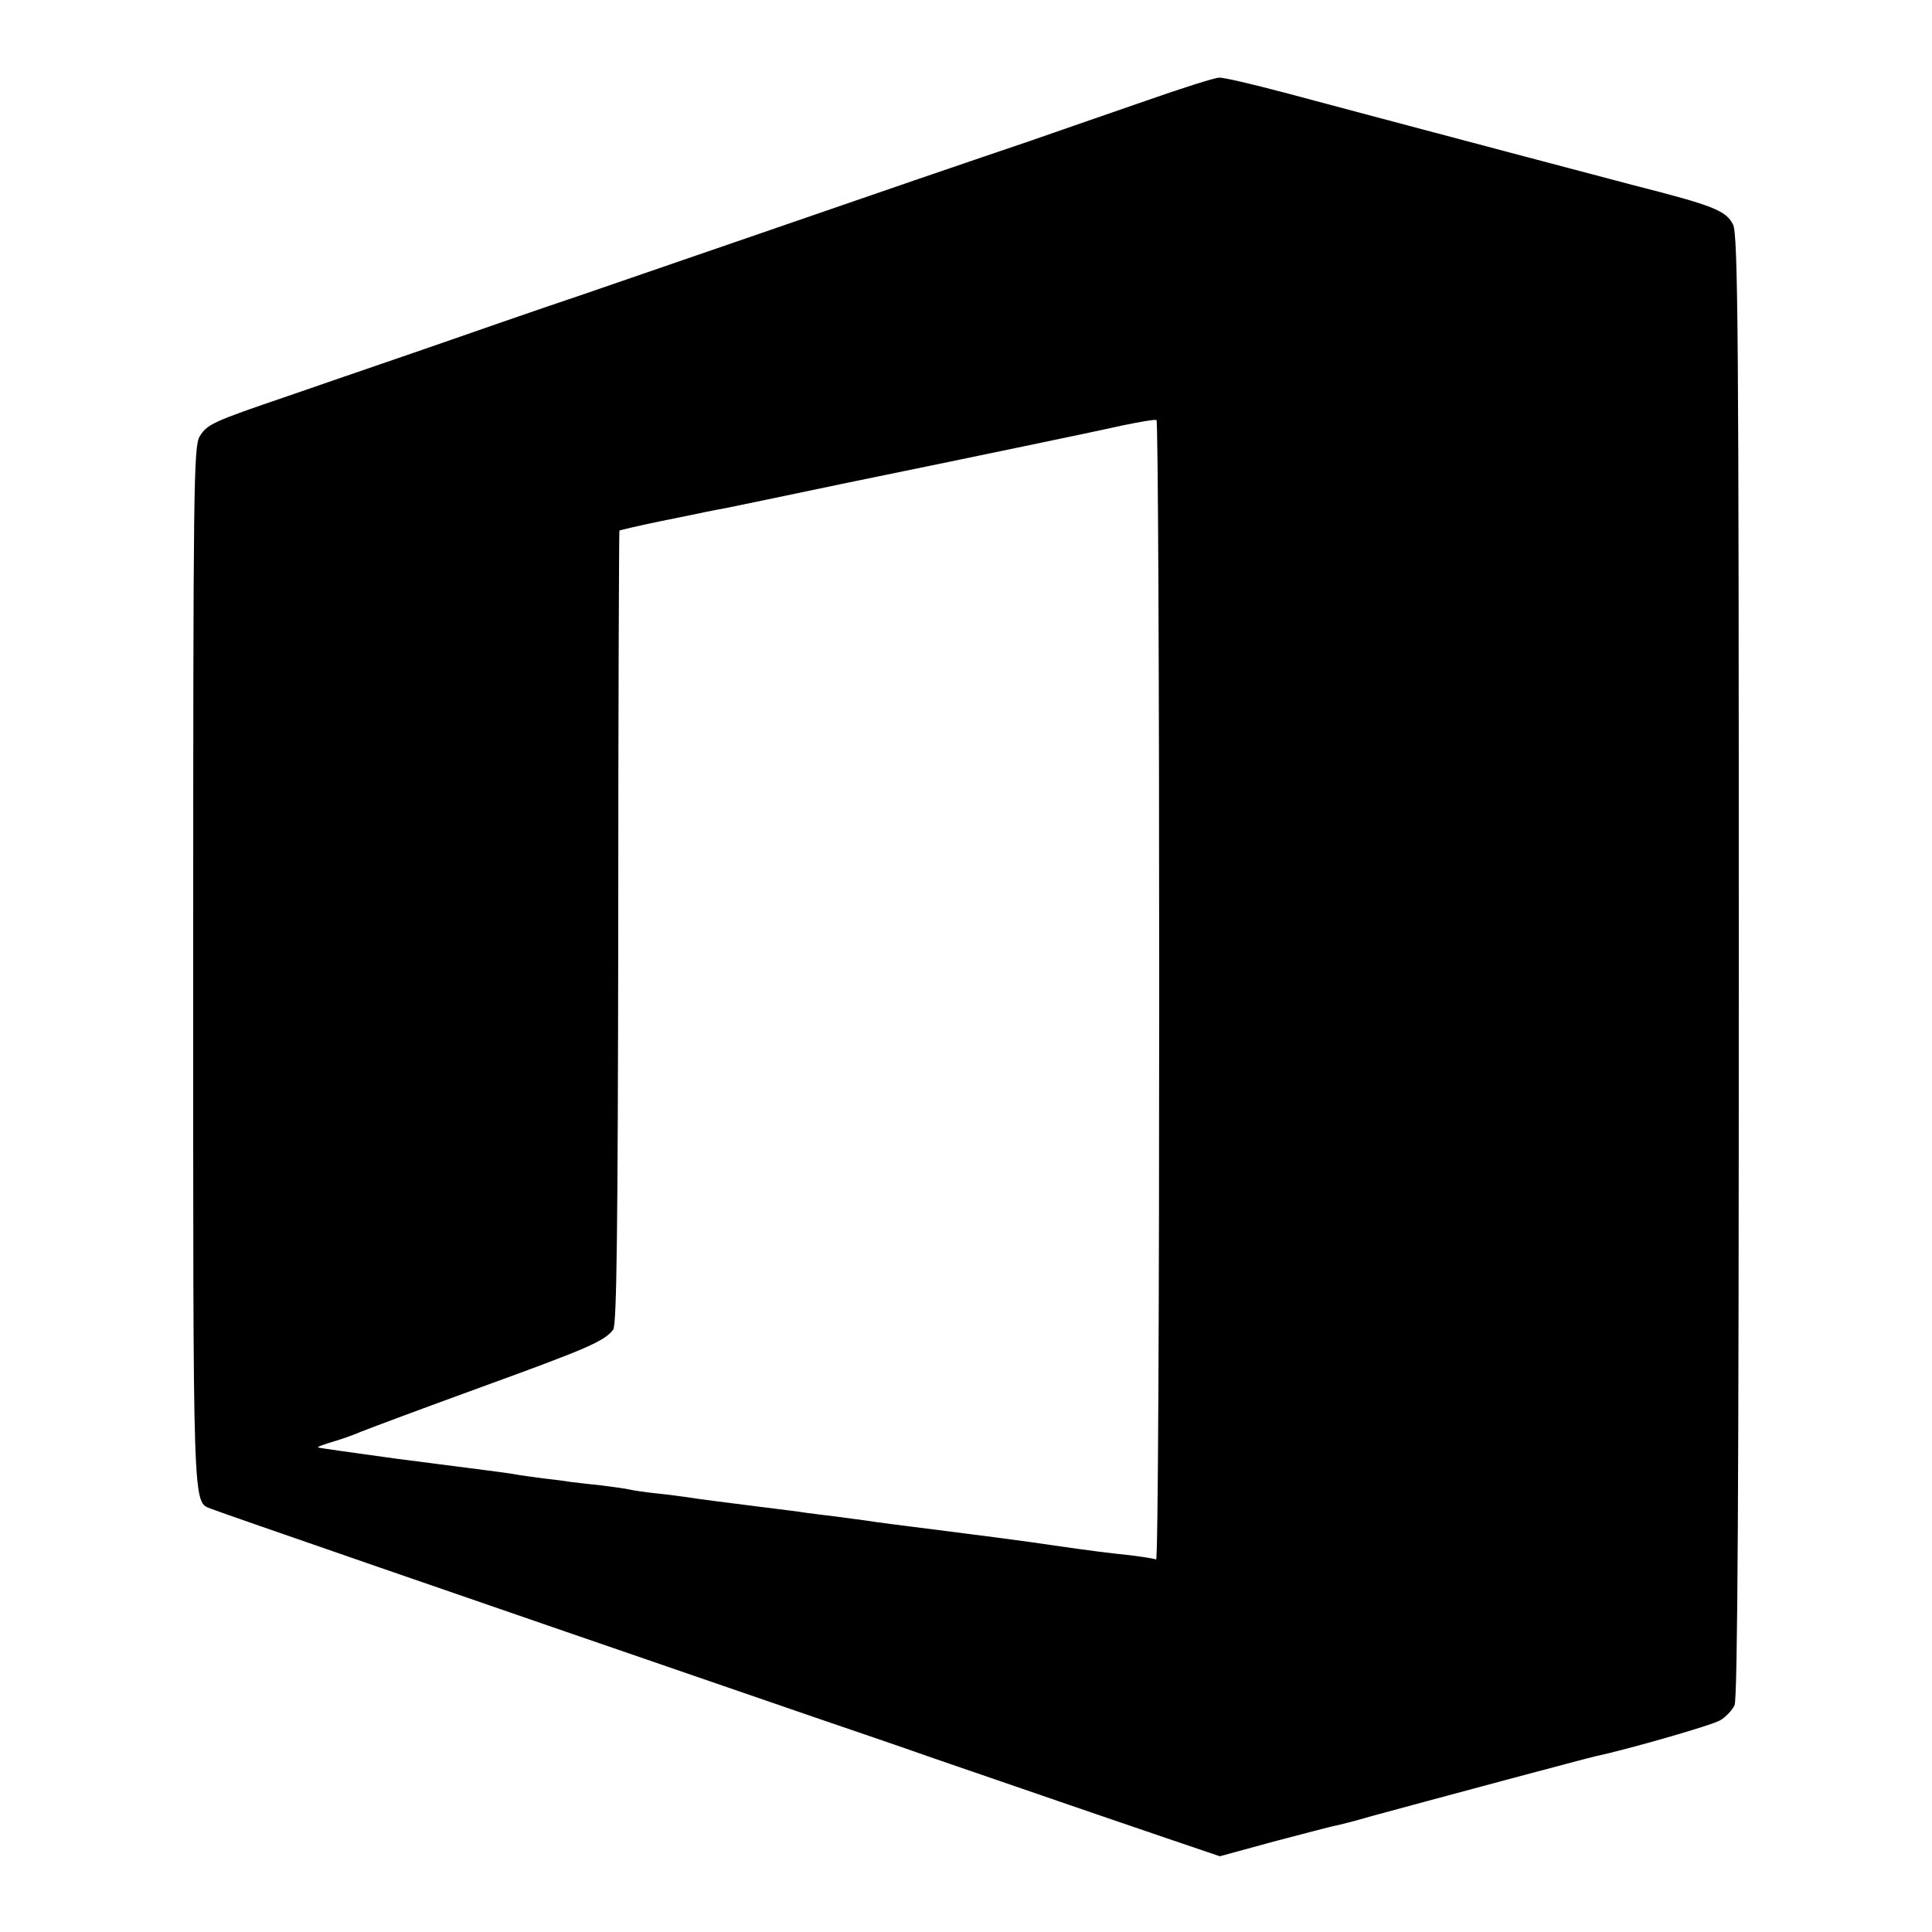 <?xml version="1.0" standalone="no"?>
<!DOCTYPE svg PUBLIC "-//W3C//DTD SVG 20010904//EN"
 "http://www.w3.org/TR/2001/REC-SVG-20010904/DTD/svg10.dtd">
<svg version="1.0" xmlns="http://www.w3.org/2000/svg"
 width="500pt" height="500pt" viewBox="0 0 500 500"
 preserveAspectRatio="xMidYMid meet">
<g transform="translate(0,500) scale(0.1,-0.1)"
fill="#000000" stroke="none">
<path d="M2965 4739 c-93 -32 -228 -79 -300 -104 -183 -62 -376 -128 -700
-240 -154 -53 -363 -125 -465 -160 -102 -34 -288 -99 -415 -143 -126 -43 -279
-96 -340 -117 -194 -66 -209 -73 -228 -104 -16 -27 -17 -119 -17 -1371 0
-1435 -2 -1385 47 -1405 45 -17 580 -202 1563 -540 85 -29 223 -76 305 -105
404 -139 509 -175 621 -213 l121 -41 139 38 c77 20 148 39 159 41 11 2 54 13
95 25 132 36 564 152 580 155 80 17 301 80 322 93 14 8 31 26 37 39 8 17 11
576 11 1914 0 1633 -2 1894 -15 1918 -18 36 -51 49 -255 101 -110 29 -440 116
-905 240 -83 22 -159 40 -170 39 -11 0 -96 -27 -190 -60z m35 -2305 c0 -811
-3 -1473 -8 -1470 -4 2 -34 7 -67 11 -66 7 -97 11 -195 25 -36 5 -81 12 -100
14 -19 3 -53 7 -75 10 -22 3 -78 10 -125 16 -110 14 -159 20 -190 25 -14 2
-47 6 -75 10 -27 3 -63 8 -80 10 -16 3 -68 9 -115 15 -111 14 -159 20 -190 25
-14 2 -50 7 -80 10 -30 3 -62 8 -70 10 -8 2 -42 7 -75 11 -33 3 -69 8 -80 9
-11 2 -42 6 -70 9 -27 4 -61 8 -75 11 -30 5 -51 7 -305 40 -110 15 -201 28
-202 29 -2 2 16 8 39 15 24 7 57 19 73 26 17 7 156 59 310 115 278 101 319
119 342 149 9 12 12 256 13 1040 0 564 2 1026 3 1028 2 1 48 12 101 23 54 11
109 22 122 25 13 3 36 7 52 10 15 3 155 32 312 65 157 32 364 75 460 95 96 20
211 44 255 54 44 9 83 16 88 14 4 -2 7 -668 7 -1479z"/>
</g>
</svg>
